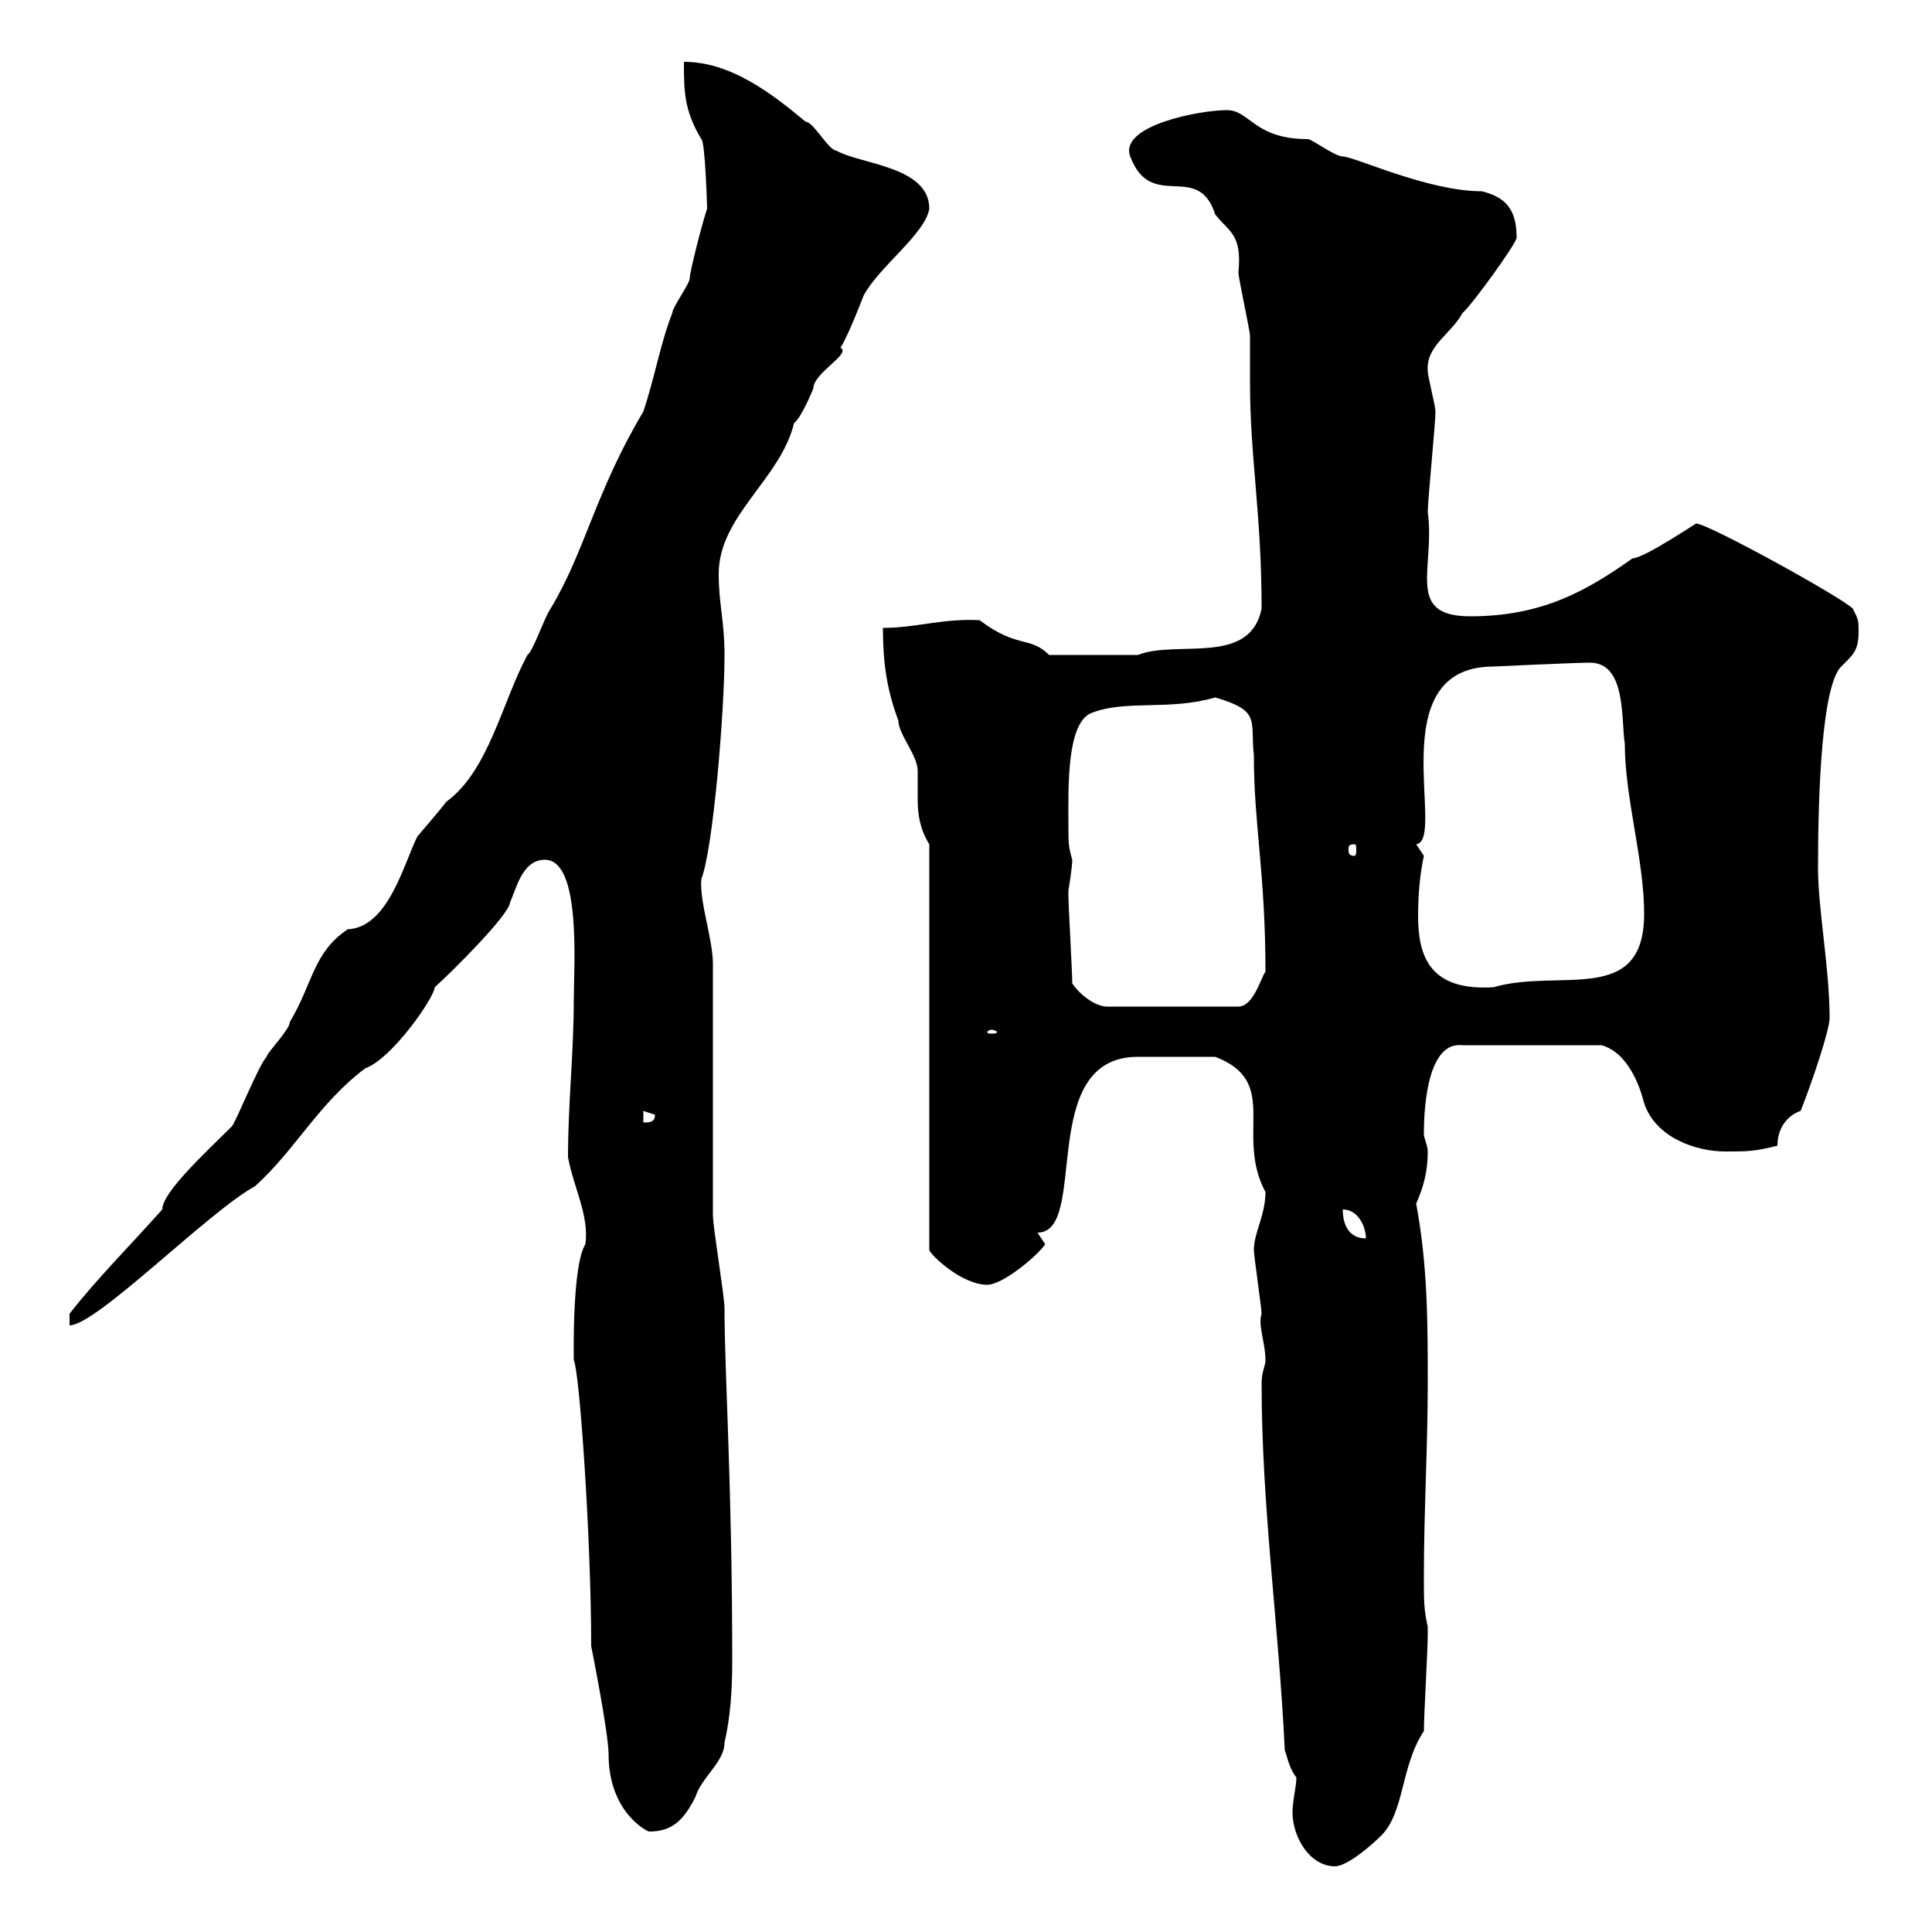 <svg xmlns="http://www.w3.org/2000/svg" xmlns:xlink="http://www.w3.org/1999/xlink" width="300" height="300"><path d="M195.90 214.80C195.90 234 198.60 252.60 199.50 271.80C199.80 272.40 200.10 274.50 201.30 276C201.30 277.50 200.70 279.60 200.70 281.40C200.70 285.30 203.40 289.80 207.30 289.80C209.10 289.80 212.70 286.80 214.50 285C218.10 281.40 217.50 274.20 221.10 268.80C221.10 266.40 221.70 256.20 221.70 253.80C221.70 253.80 221.70 253.80 221.70 252.60C221.10 249.90 221.10 248.70 221.10 244.80C221.10 234.60 221.70 224.70 221.70 214.80C221.70 205.50 221.70 196.50 219.90 186.90C221.10 184.20 221.70 181.80 221.70 178.80C221.70 177.90 221.10 176.70 221.10 176.10C221.10 170.70 222 161.70 227.10 162.30L248.70 162.30C252.90 163.50 254.70 168.90 255.30 171.30C257.10 176.70 263.40 178.80 267.90 178.80C271.50 178.80 272.40 178.80 276 177.90C276 174.90 277.80 173.10 279.60 172.50C281.40 168 284.10 159.90 284.10 158.10C284.10 150.30 282.30 141.30 282.30 134.70C282.30 123 282.90 106.50 285.90 103.50C287.70 101.70 288.60 101.10 288.60 98.10C288.60 96.30 288.60 96.30 287.70 94.50C285.90 92.70 265.20 81.30 263.40 81.30C263.70 81 255.30 86.70 253.50 86.70C246.30 91.80 239.40 95.70 228.30 95.70C218.10 95.70 222.90 88.20 221.70 79.50C221.70 77.70 222.90 65.70 222.90 63.90C222.90 63 221.70 58.50 221.70 57.60C221.40 53.70 225.30 51.90 227.10 48.60C228.30 47.70 235.50 37.80 235.50 36.90C235.50 32.40 233.70 30.60 230.10 29.70C221.70 29.70 210.30 24.30 208.50 24.30C207.30 24.30 203.70 21.60 203.10 21.60C194.70 21.60 194.10 17.10 190.50 17.10C186.30 17.10 173.70 19.50 175.50 24.30C178.80 33 186 24.90 188.70 33.30C190.80 36 192.90 36.30 192.30 42.30C192.30 43.20 194.10 51.30 194.10 52.20C194.10 53.10 194.10 58.50 194.10 59.40C194.10 71.10 195.90 79.80 195.90 94.50C194.10 103.50 182.70 99.30 176.70 101.70L162.90 101.70C159.90 98.70 158.10 100.80 152.10 96.30C146.40 96 142.20 97.50 137.10 97.50C137.10 102.90 137.70 107.10 139.50 111.90C139.50 114 142.50 117.30 142.50 119.70C142.50 121.20 142.50 122.70 142.50 124.20C142.50 126.30 142.80 128.70 144.30 131.10L144.30 194.10C144.60 195 149.40 199.50 153.30 199.50C155.70 199.50 161.10 195 162.30 193.20C162.30 193.20 161.10 191.40 161.10 191.40C169.20 191.40 160.80 164.10 176.70 164.10C178.50 164.10 180.30 164.10 188.70 164.10C198.90 168 191.70 176.10 196.50 185.10C196.50 188.70 194.70 191.40 194.70 194.10C194.70 195 195.90 203.10 195.90 204C195.30 205.80 196.50 208.50 196.50 211.20C196.50 212.10 195.90 213 195.90 214.80ZM89.10 211.20C90 213 91.80 239.10 91.80 255.60C91.80 255.60 94.50 269.10 94.50 272.40C94.50 281.40 100.50 284.40 100.80 284.40C104.40 284.40 106.20 282.60 108 279C108.90 276 112.50 273.60 112.50 270.60C113.40 266.70 113.70 262.50 113.70 258C113.70 230.40 112.50 213.30 112.50 203.10C112.50 201.30 110.70 190.50 110.70 188.70C110.70 183.30 110.70 155.10 110.70 149.70C110.70 145.80 108.60 140.10 108.90 136.50C110.70 132 112.50 110.70 112.50 101.70C112.50 96.30 111.60 93.90 111.60 89.10C111.60 80.10 121.20 74.40 123.30 65.70C124.50 64.80 126.30 60.30 126.30 60.30C126.30 57.90 132.30 54.90 130.50 54C131.70 52.20 134.10 45.90 134.10 45.90C136.50 41.40 143.70 36.30 144.30 32.40C144.30 25.80 133.50 25.50 129.90 23.40C128.70 23.40 126.30 18.90 125.10 18.90C119.70 14.40 113.40 9.60 106.20 9.60C106.20 14.10 106.20 17.10 108.90 21.60C109.50 21.90 109.80 32.10 109.80 32.40C108.90 35.10 107.10 42.30 107.10 43.20C107.10 44.10 104.40 47.70 104.40 48.60C102.60 53.10 101.70 58.50 99.90 63.90C92.40 76.50 90.90 85.50 85.50 94.50C84.60 95.70 82.80 101.10 81.90 101.70C78 108.90 75.90 119.70 69.30 124.50C68.40 125.70 64.80 129.90 64.80 129.90C62.70 134.10 60.30 144 54 144.30C48.60 147.90 48.60 152.70 45 158.70C45 159.90 41.40 163.50 41.40 164.10C40.20 165.30 36.60 174.30 36 174.90C32.10 178.80 25.20 185.10 25.20 187.80C20.40 193.20 15 198.60 10.80 204L10.80 205.80C15 205.80 32.40 188.10 39.60 184.20C45.90 178.50 49.50 171.30 56.70 165.90C60.90 164.40 67.50 154.80 67.50 153.30C70.20 150.90 79.20 141.90 79.20 140.10C80.10 138.30 81 133.50 84.60 133.50C90.30 133.50 89.10 150 89.10 155.10C89.10 163.50 88.20 171.30 88.20 179.70C89.10 184.50 91.50 188.70 90.90 193.20C88.80 196.50 89.10 210.90 89.10 211.20ZM208.50 187.80C210.90 187.80 212.10 190.50 212.10 192.30C209.10 192.30 208.50 189.60 208.50 187.80ZM99.90 172.50L101.70 173.10C101.70 174.30 100.80 174.30 99.90 174.30ZM153.90 159.90C154.50 159.90 154.80 160.20 154.80 160.20C154.80 160.50 154.50 160.50 153.90 160.50C153.60 160.50 153.30 160.50 153.30 160.20C153.30 160.20 153.60 159.90 153.90 159.90ZM166.50 152.70C166.50 150.90 165.90 140.70 165.90 138.90C165.90 138.90 165.90 138.90 165.90 138.30C165.90 138.30 166.50 134.70 166.50 133.50C165.90 131.40 165.90 131.10 165.90 127.50C165.90 122.40 165.60 112.20 169.50 110.70C174.90 108.60 181.50 110.40 188.70 108.30C195.90 110.40 194.10 111.90 194.70 117.30C194.70 128.10 196.50 135.60 196.50 150.90C195.90 151.50 194.70 156.30 192.30 156.30L171.90 156.30C170.10 156.30 167.70 154.50 166.50 152.70ZM221.10 132.90C221.10 132.90 219.90 131.10 219.90 131.10C224.70 130.50 214.20 103.50 231.90 103.50C231.90 103.50 244.50 102.90 246.90 102.90C252.60 102.90 251.70 111.90 252.30 115.50C252.30 123.90 255.30 133.50 255.30 141.90C255.30 156.30 242.10 150.30 231.90 153.30C222 153.90 220.20 148.50 220.20 142.20C220.20 138.90 220.50 135.60 221.10 132.90ZM210.30 131.10C210.60 131.10 210.60 131.40 210.60 132C210.60 132.30 210.60 132.90 210.30 132.90C209.40 132.90 209.40 132.30 209.40 132C209.40 131.40 209.40 131.10 210.30 131.10Z"/></svg>